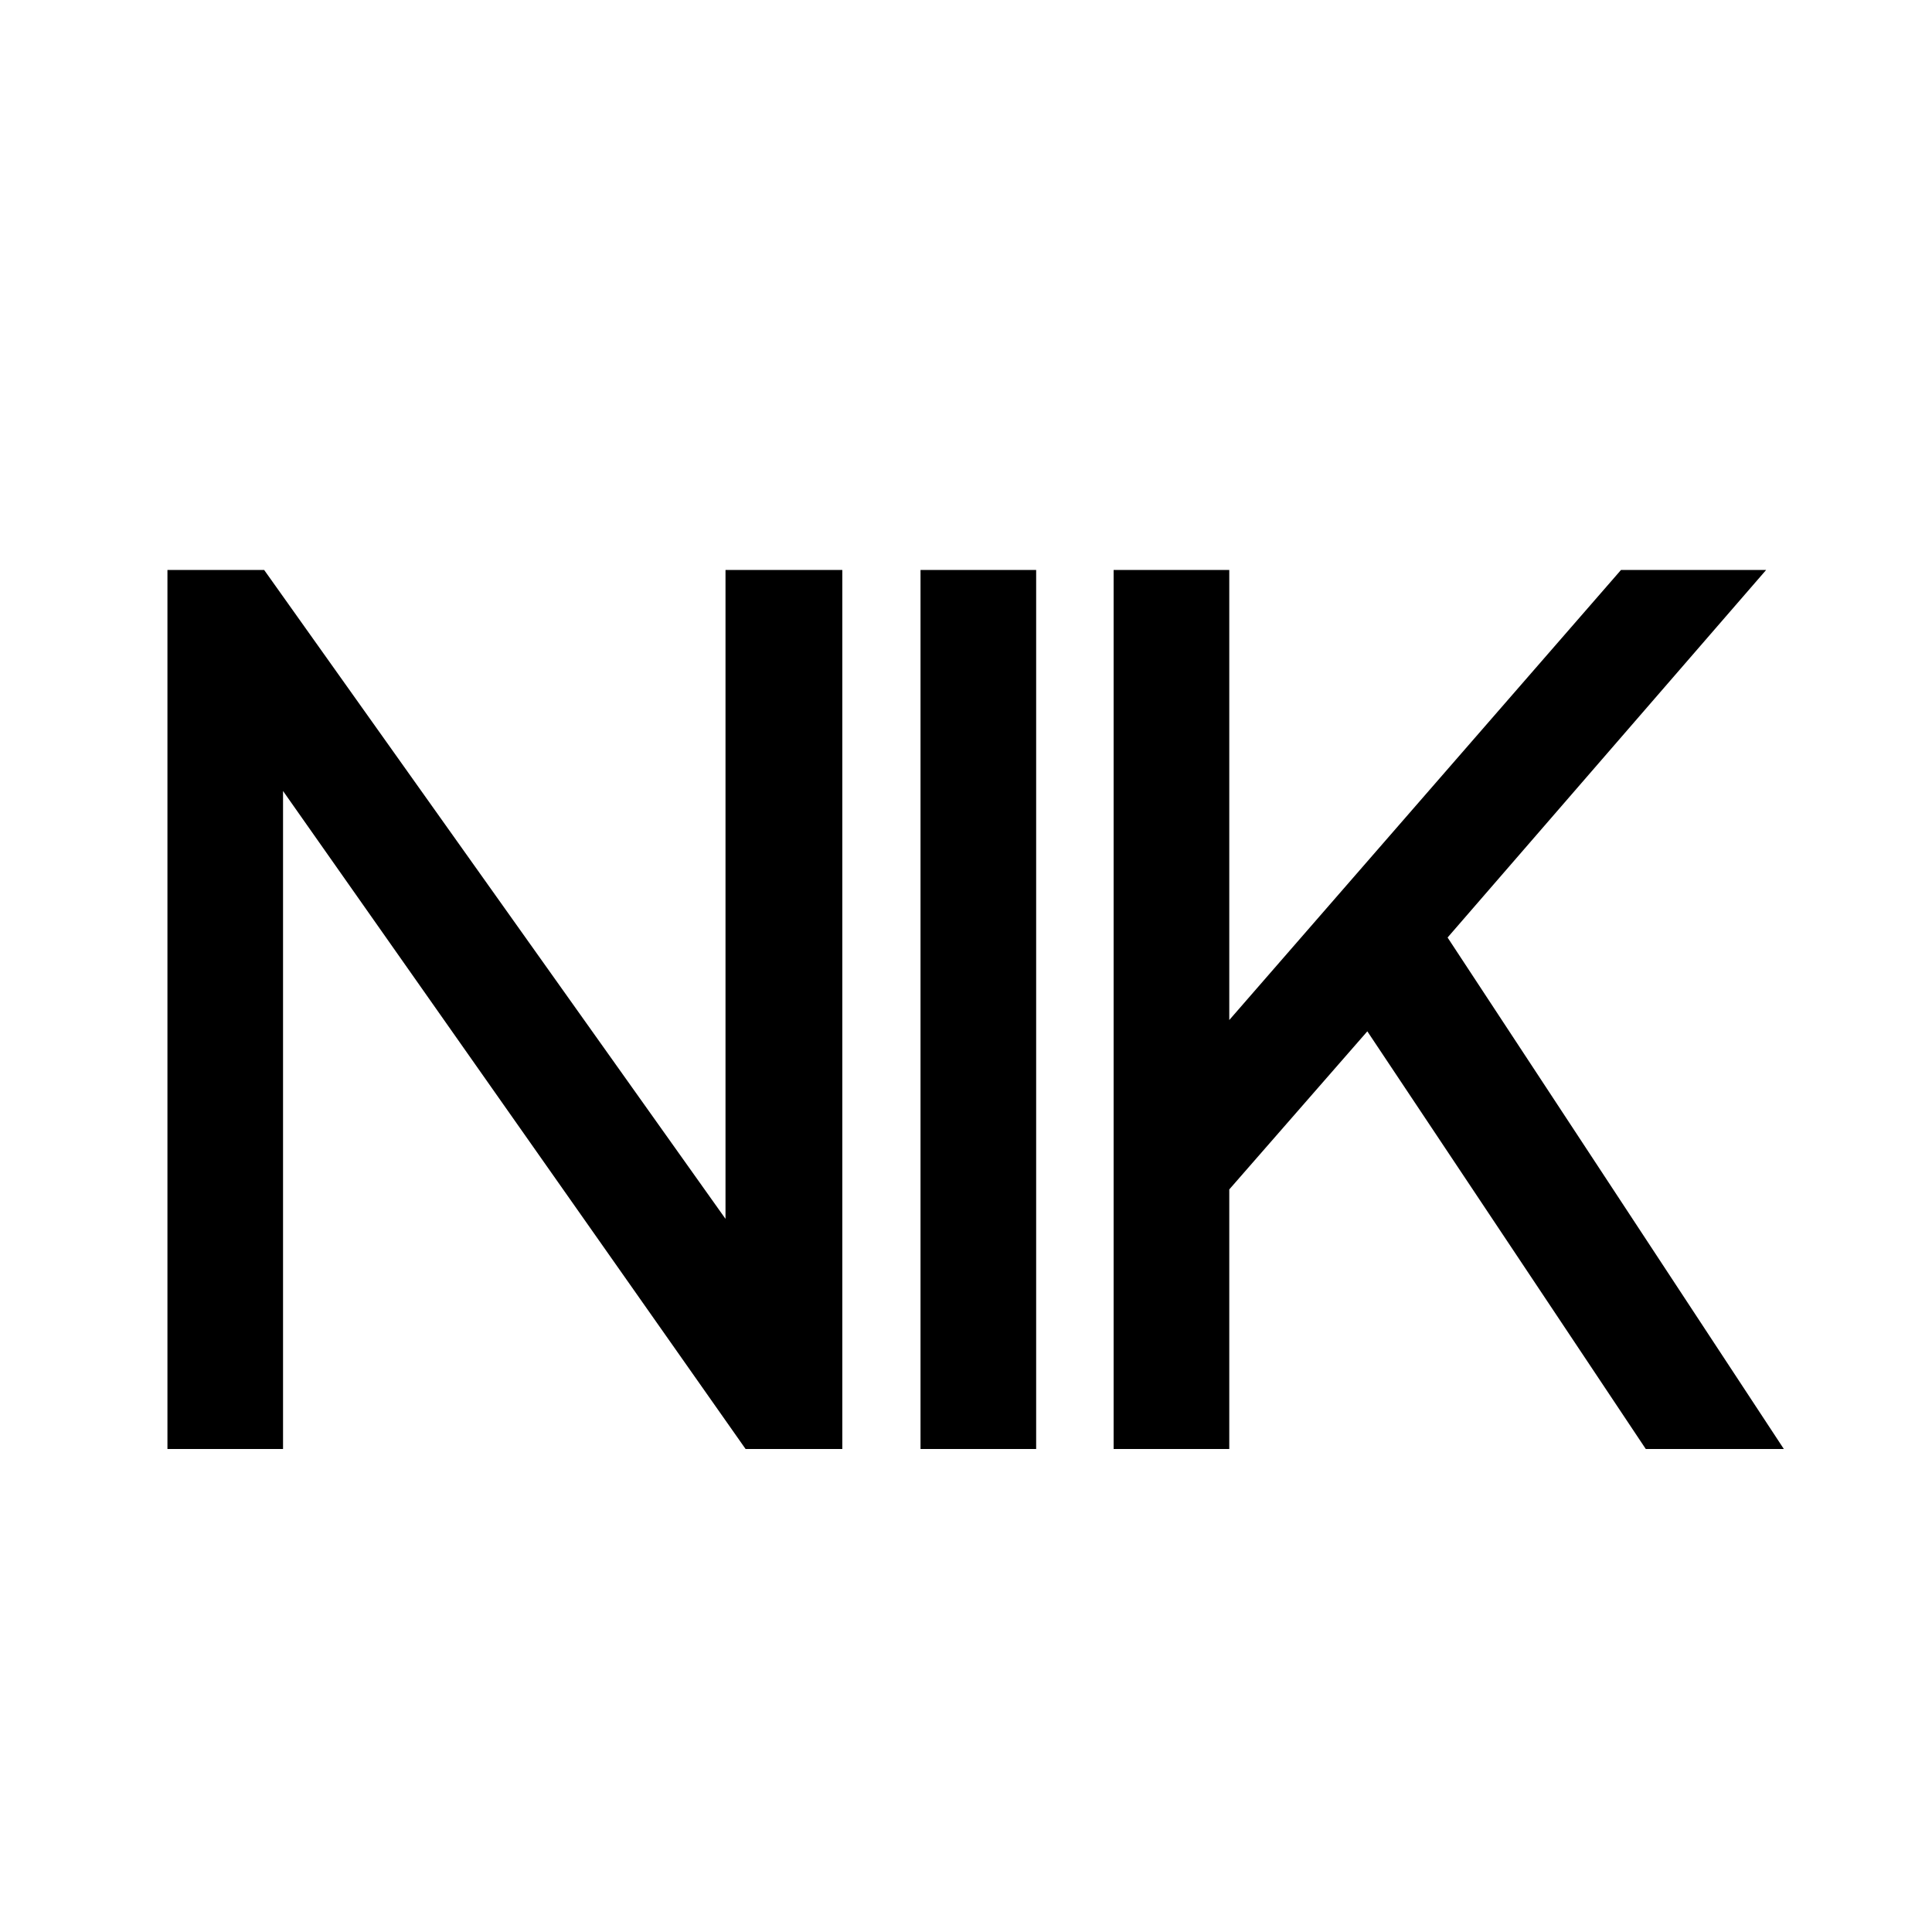 <svg width="48" height="48" viewBox="0 0 48 48" fill="none" xmlns="http://www.w3.org/2000/svg">
<path d="M4.16 36V14.161H6.563L19.11 31.808L18.025 31.925V14.161H20.927V36H18.524L6.036 18.235L7.032 18.118V36H4.16ZM22.87 36V14.161H25.743V36H22.87ZM27.668 36V14.161H30.541V26.444L29.838 26.15L40.273 14.161H43.879L35.114 24.274L35.261 22.222L44.319 36H40.889L33.971 25.623L30.541 29.551V36H27.668Z" fill="black"/>
</svg>
